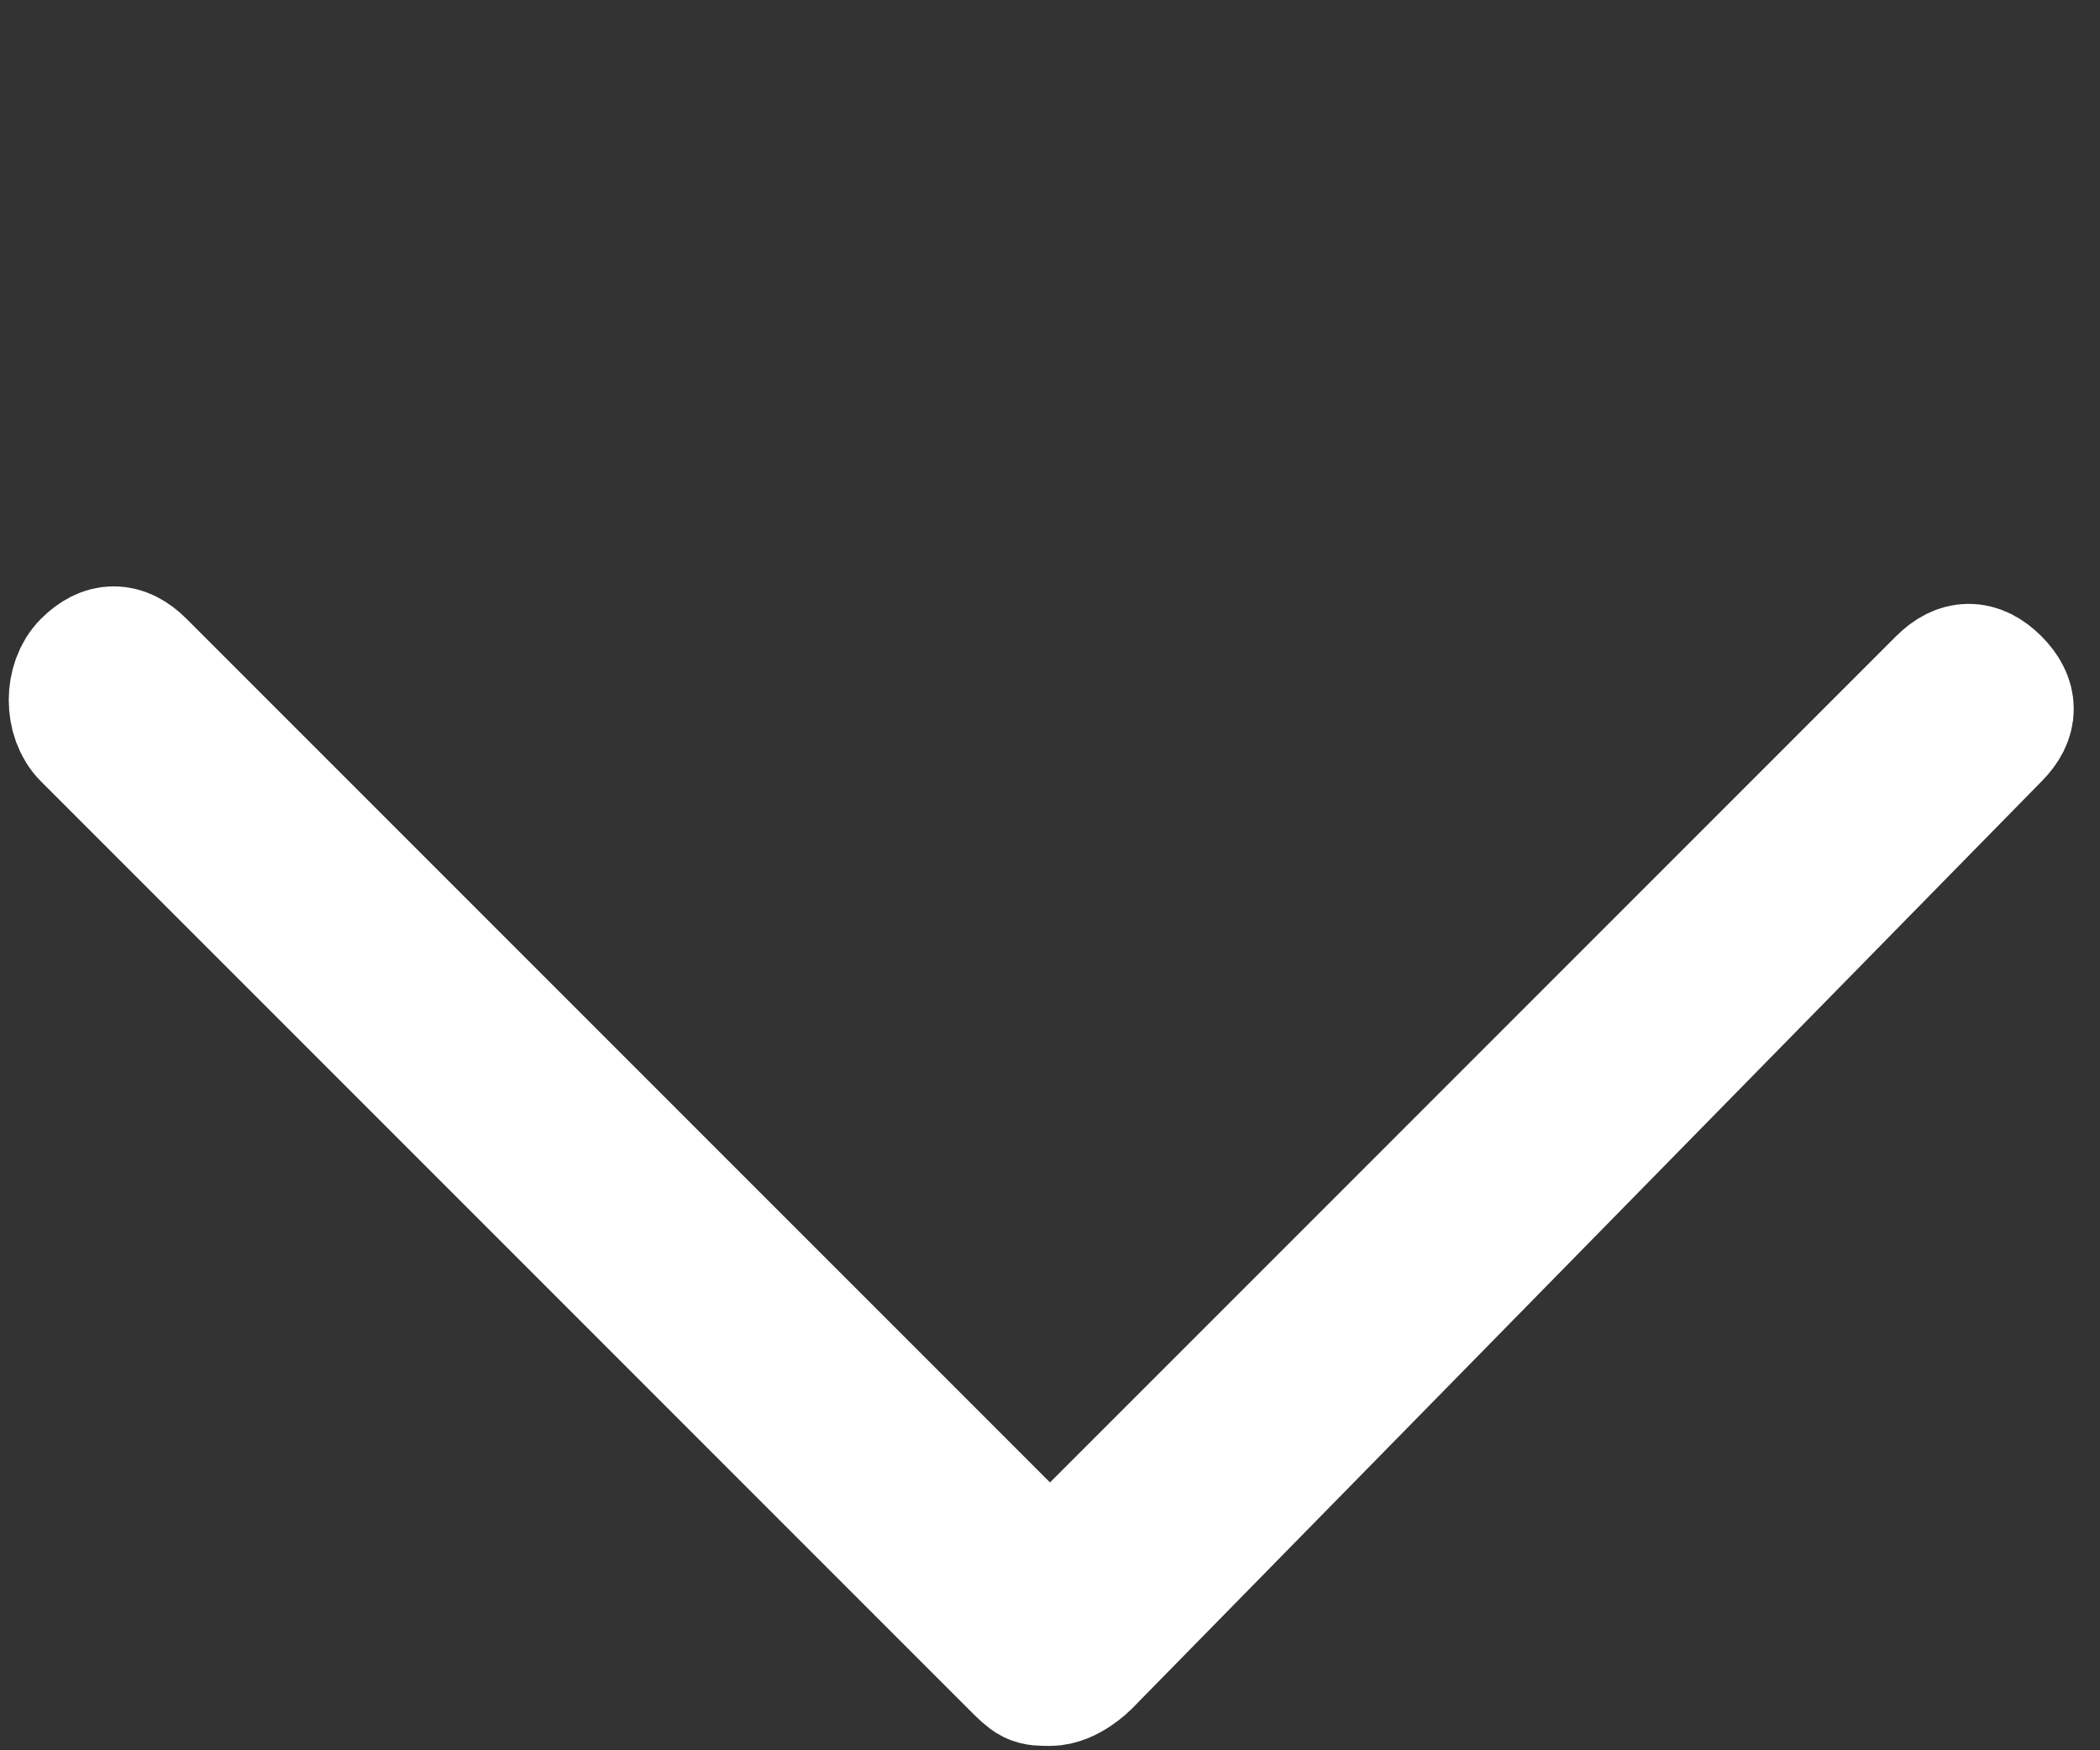 <?xml version="1.0" encoding="utf-8"?>
<!-- Generator: Adobe Illustrator 25.2.1, SVG Export Plug-In . SVG Version: 6.00 Build 0)  -->
<svg version="1.1" id="Capa_1" xmlns="http://www.w3.org/2000/svg" xmlns:xlink="http://www.w3.org/1999/xlink" x="0px" y="0px"
	 viewBox="0 0 12 10" style="enable-background:new 0 0 12 10;" xml:space="preserve">
<rect x="0" y="0" width="12" height="10" fill="#333333" stroke="none"/>
<style type="text/css">
	.st0{clip-path:url(#SVGID_2_);fill:none;stroke:#FFFFFF;stroke-width:0.75;}
</style>
<g>
	<defs>
		<rect id="SVGID_1_" y="3.3" width="12" height="6.7"/>
	</defs>
	<clipPath id="SVGID_2_">
		<use xlink:href="#SVGID_1_"  style="overflow:visible;"/>
	</clipPath>
	<path class="st0" d="M0.5,3.8c0.1-0.1,0.2-0.1,0.3,0L6,9l5.1-5.1c0.1-0.1,0.2-0.1,0.3,0c0.1,0.1,0.1,0.2,0,0.3L6.2,9.5
		c0,0-0.1,0.1-0.2,0.1c-0.1,0-0.1,0-0.2-0.1L0.5,4.2C0.4,4.1,0.4,3.9,0.5,3.8z"/>
</g>
</svg>
